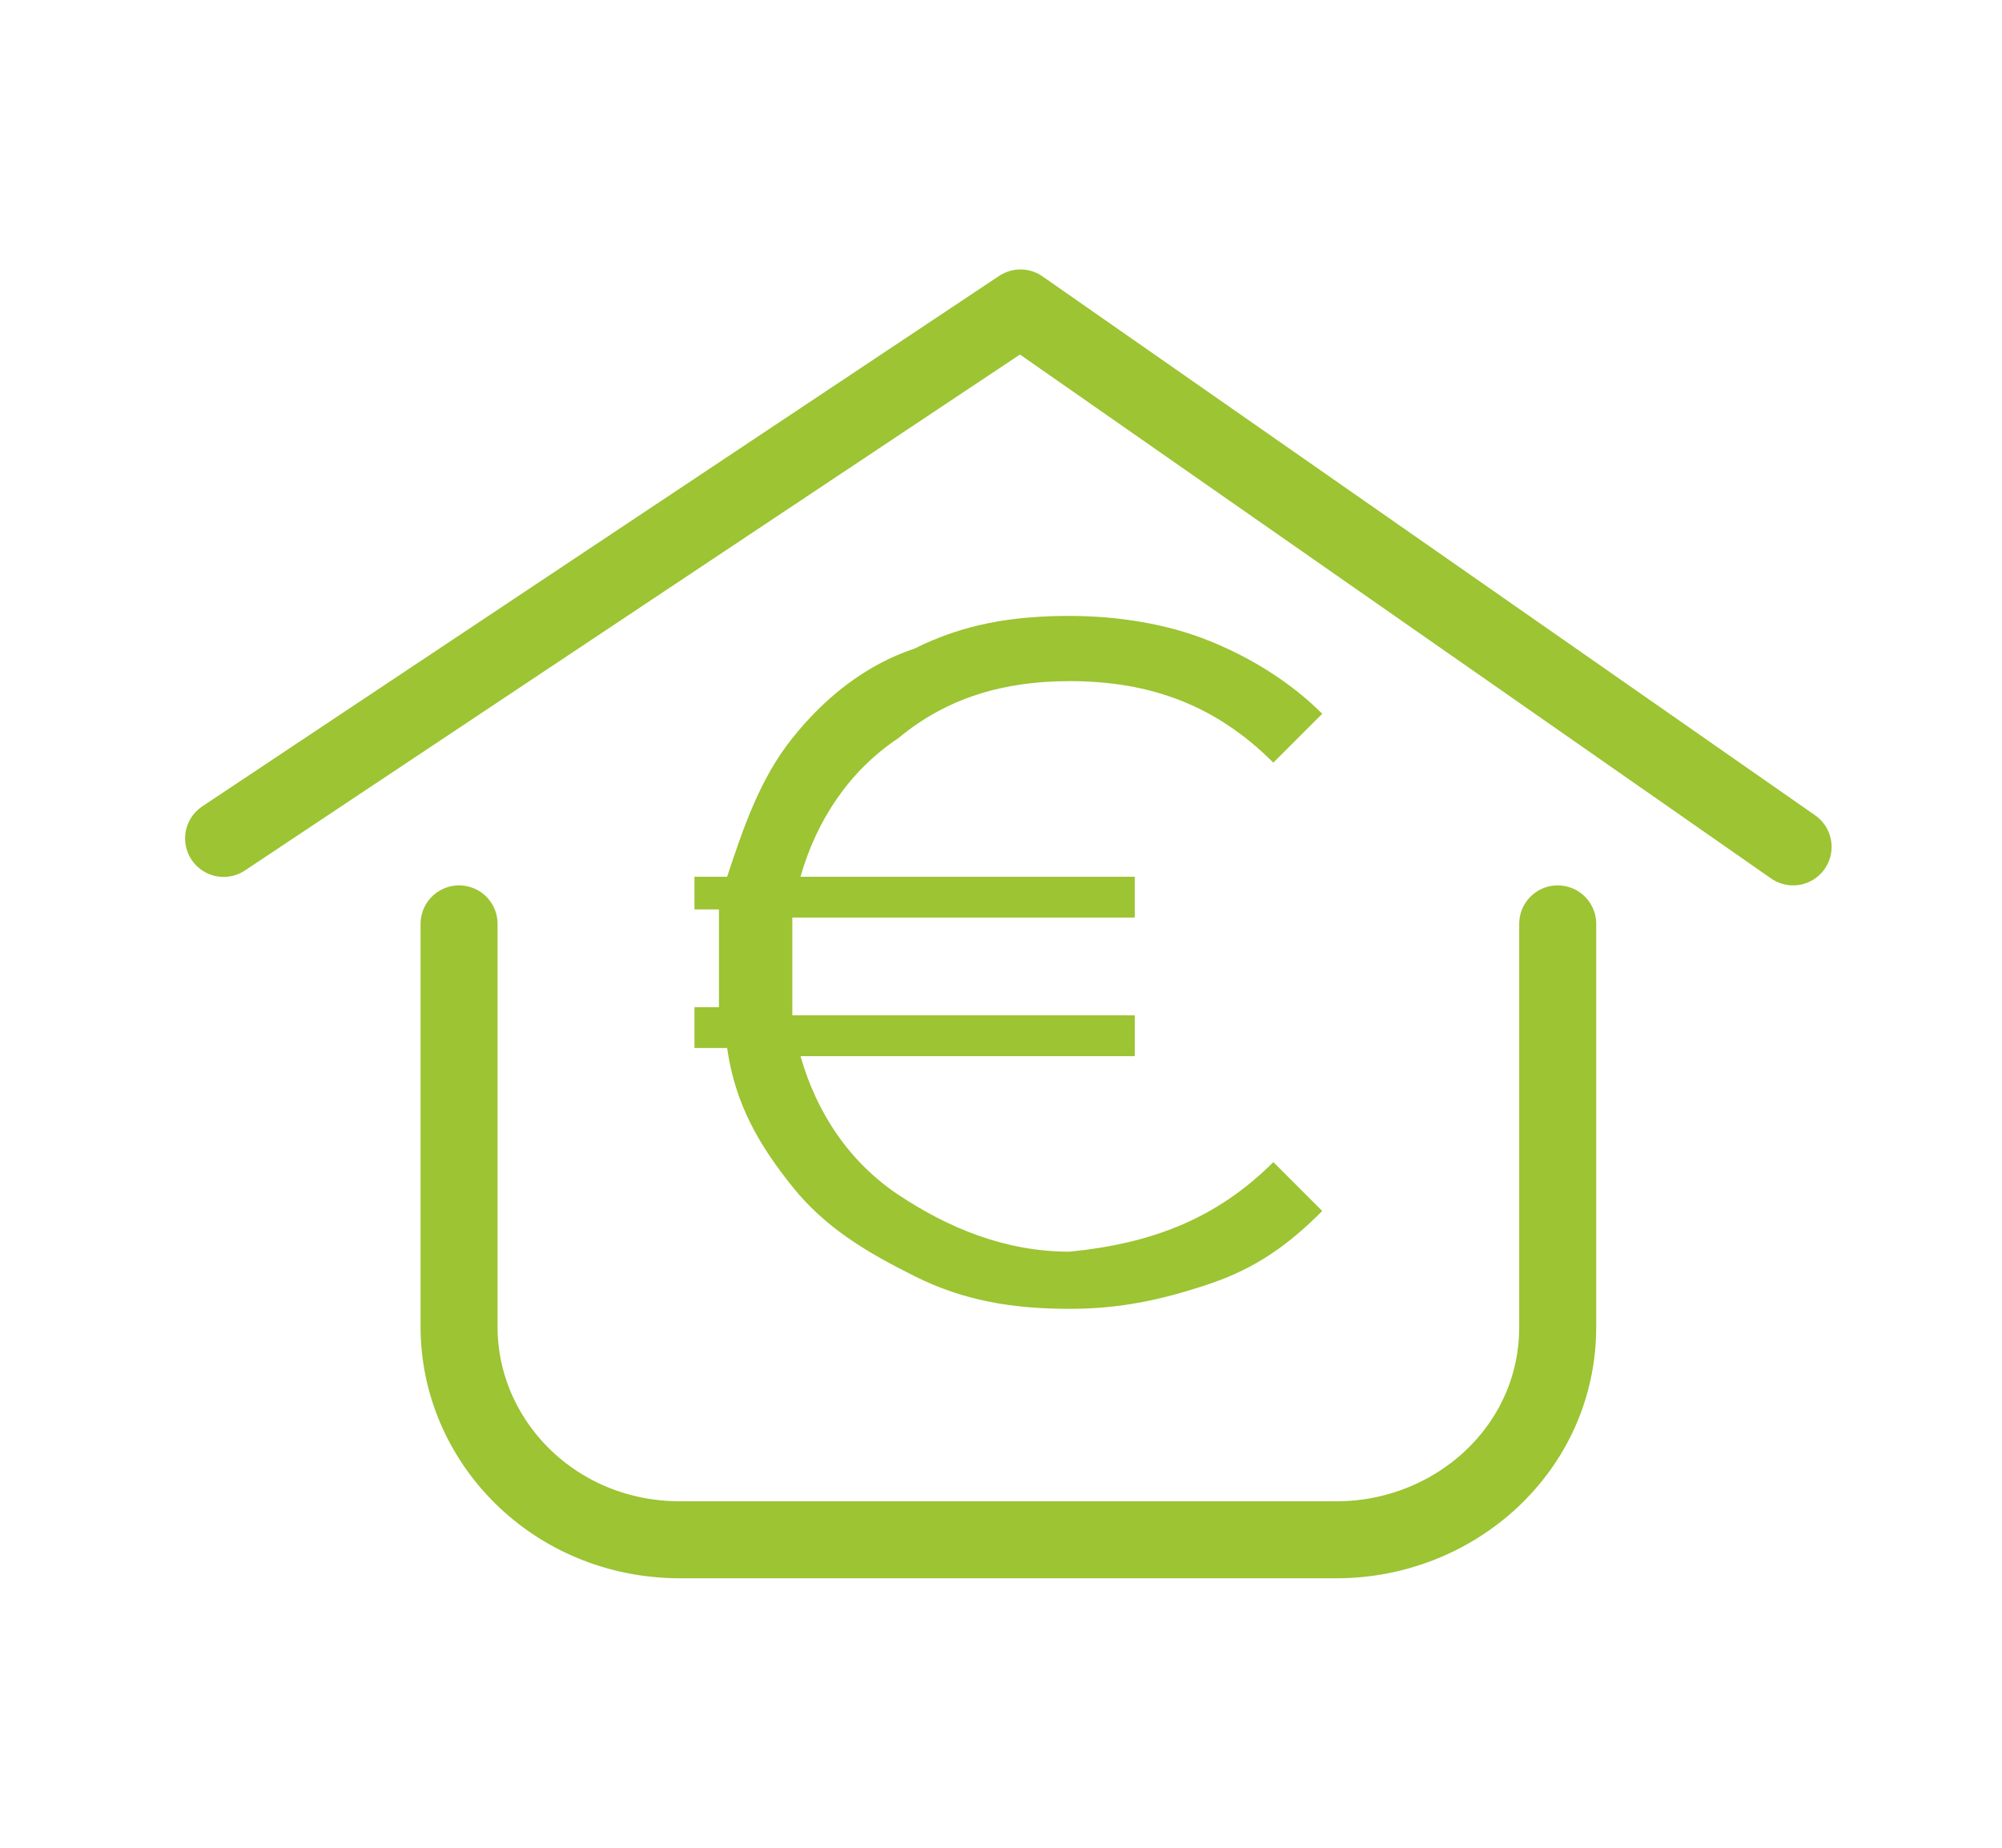 <svg width="26" height="24" viewBox="0 0 26 24" xmlns="http://www.w3.org/2000/svg">
    <g fill="none" fill-rule="evenodd">
        <path d="M20.23 12v5.235c0 1.58-1.334 2.765-2.874 2.765h-8.52c-1.643 0-2.874-1.284-2.874-2.765V12M2.904 10.89 13.253 4l10.034 7" stroke="#9CC433" stroke-linecap="round" stroke-linejoin="round"/>
        <path d="m16.537 15.094.635.635c-.423.424-.847.742-1.482.953-.635.212-1.165.318-1.8.318-.741 0-1.377-.106-2.012-.424-.635-.317-1.165-.635-1.588-1.164-.424-.53-.741-1.06-.847-1.8h-.424v-.53h.318v-1.27h-.318v-.424h.424c.211-.635.423-1.27.847-1.8.423-.53.953-.953 1.588-1.164.635-.318 1.27-.424 2.012-.424.635 0 1.27.106 1.8.318.53.211 1.059.53 1.482.953l-.635.635c-.741-.741-1.588-1.059-2.647-1.059-.847 0-1.588.212-2.224.741-.635.424-1.059 1.06-1.27 1.8h4.341v.53H10.29v1.27h4.447v.53h-4.341c.211.74.635 1.376 1.27 1.8.636.423 1.377.74 2.224.74 1.059-.105 1.906-.423 2.647-1.164z" fill="#9CC433" fill-rule="nonzero"/>
    </g>
</svg>

